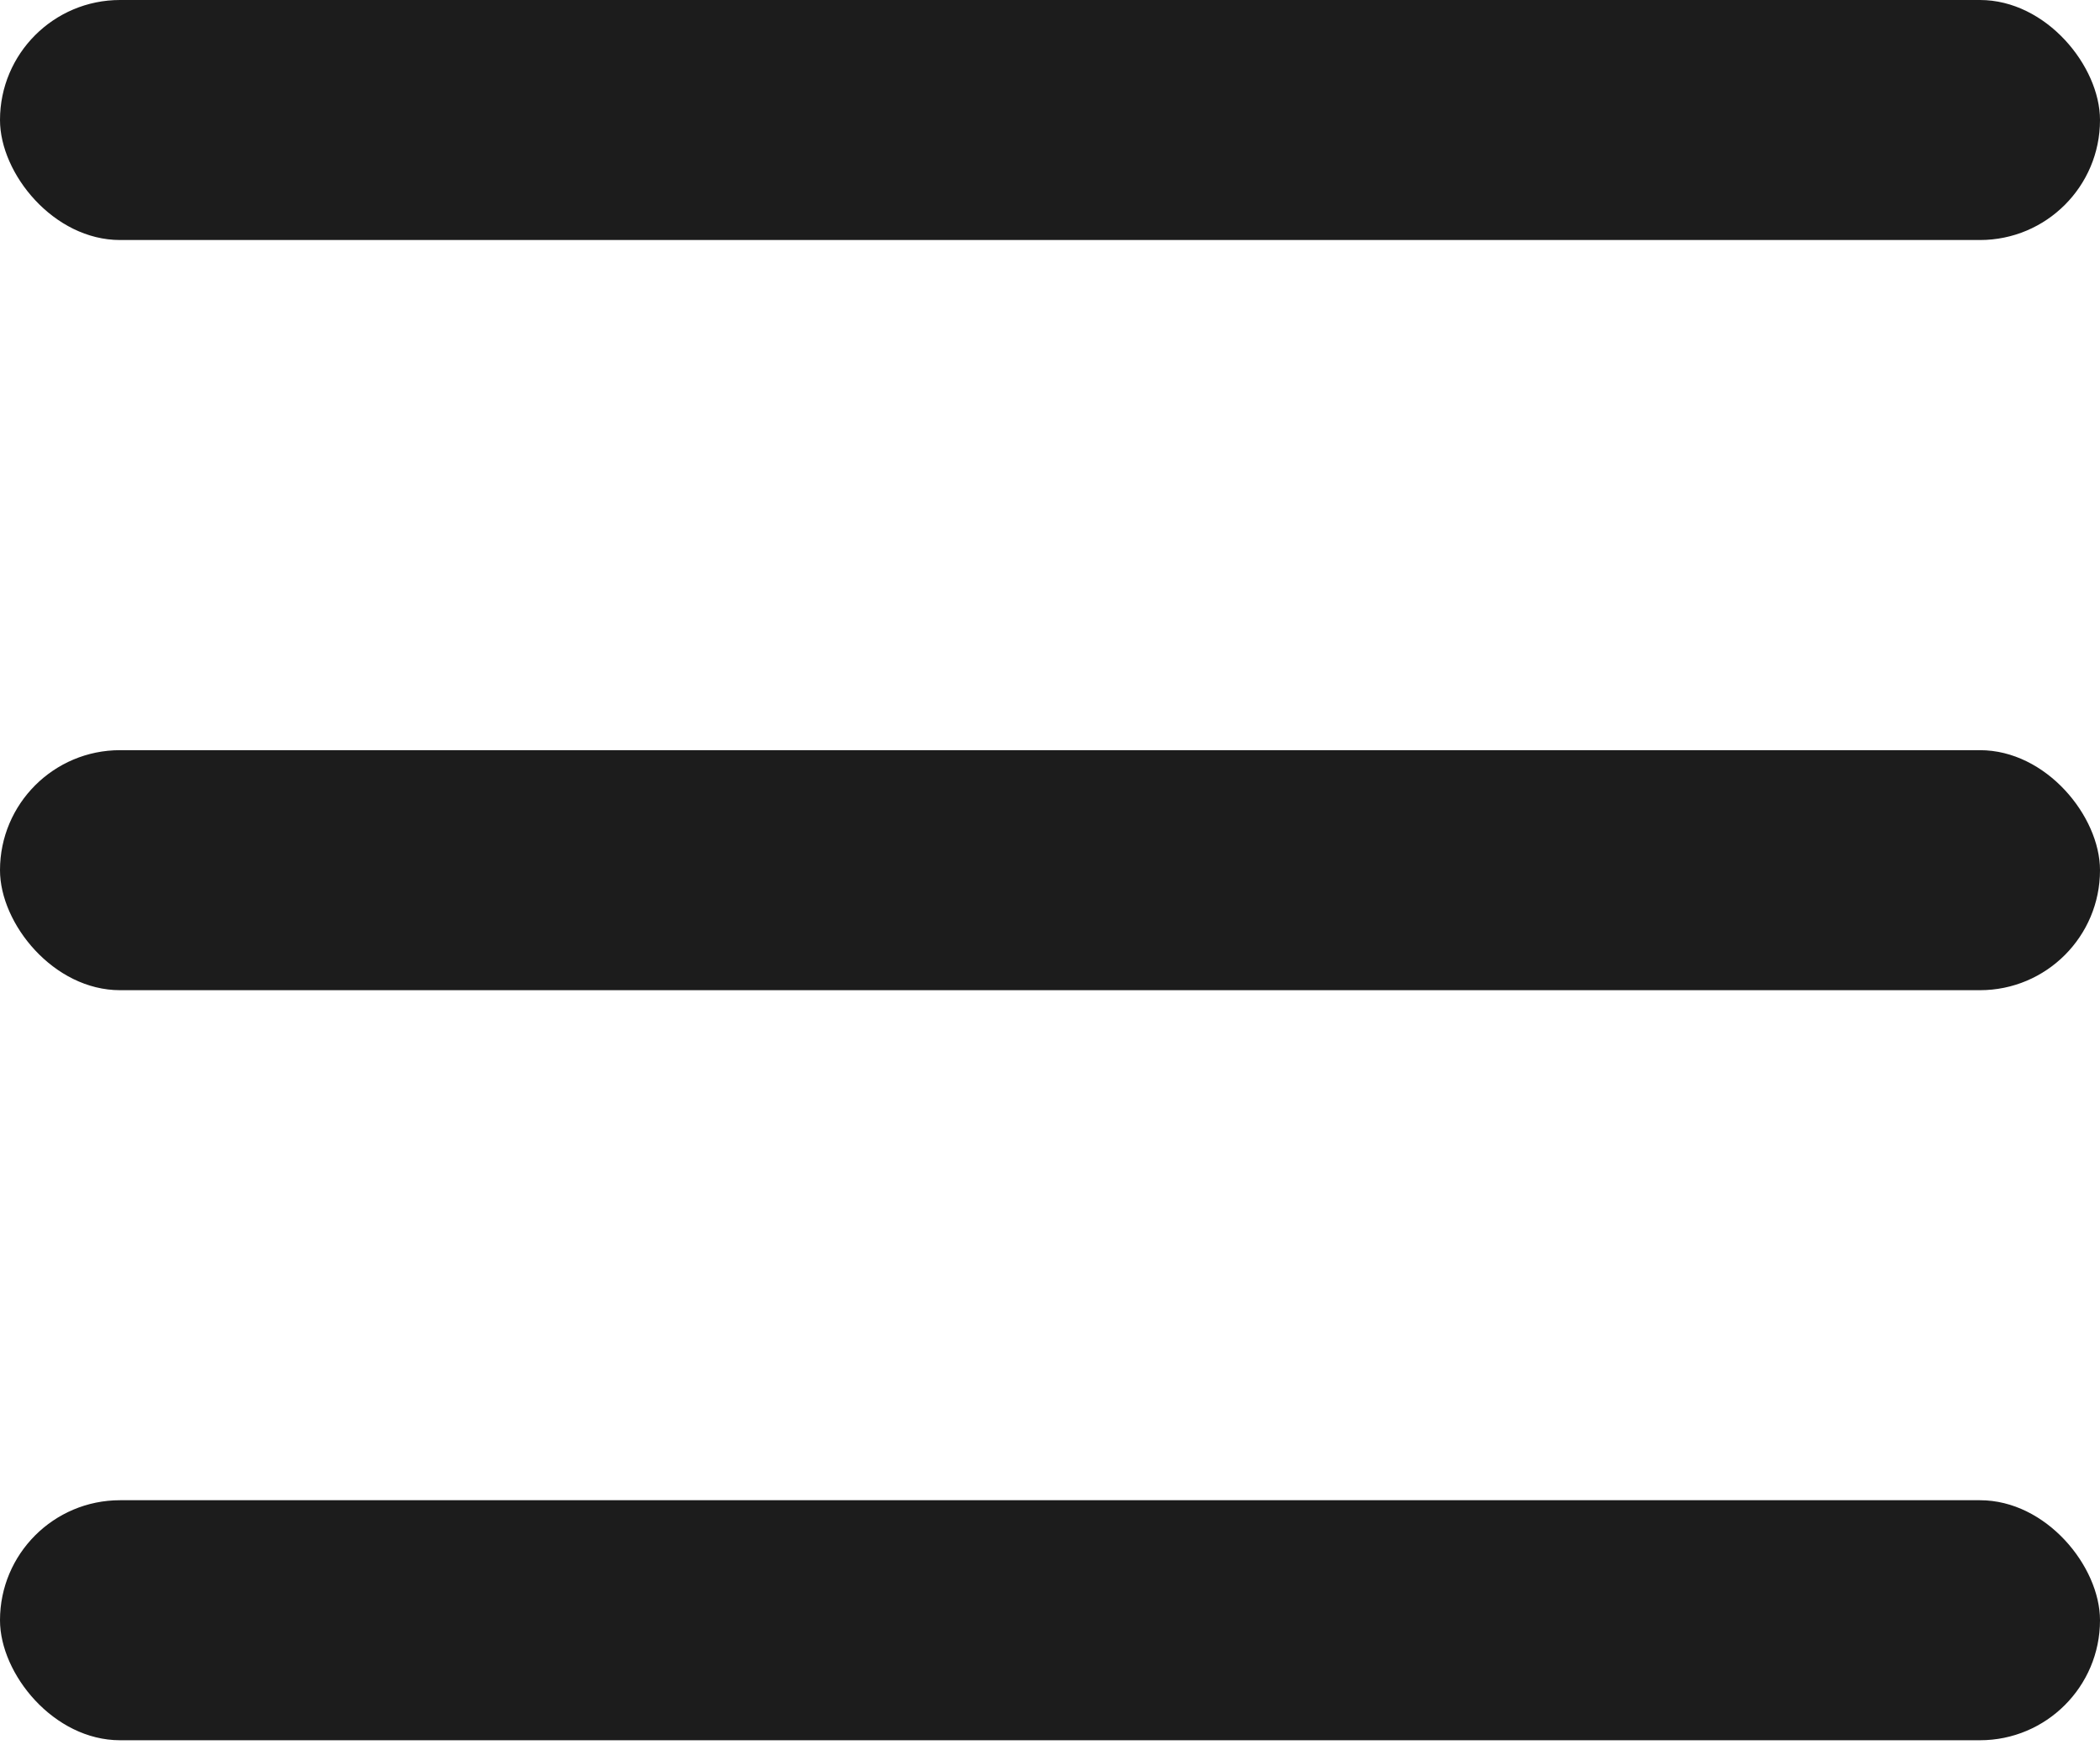 <svg width="18" height="15" viewBox="0 0 18 15" fill="none" xmlns="http://www.w3.org/2000/svg">
<rect y="12.857" width="18" height="2.057" rx="1.029" fill="#1C1C1C"/>
<rect y="6.429" width="18" height="2.057" rx="1.029" fill="#1C1C1C"/>
<rect width="18" height="2.057" rx="1.029" fill="#1C1C1C"/>
</svg>
